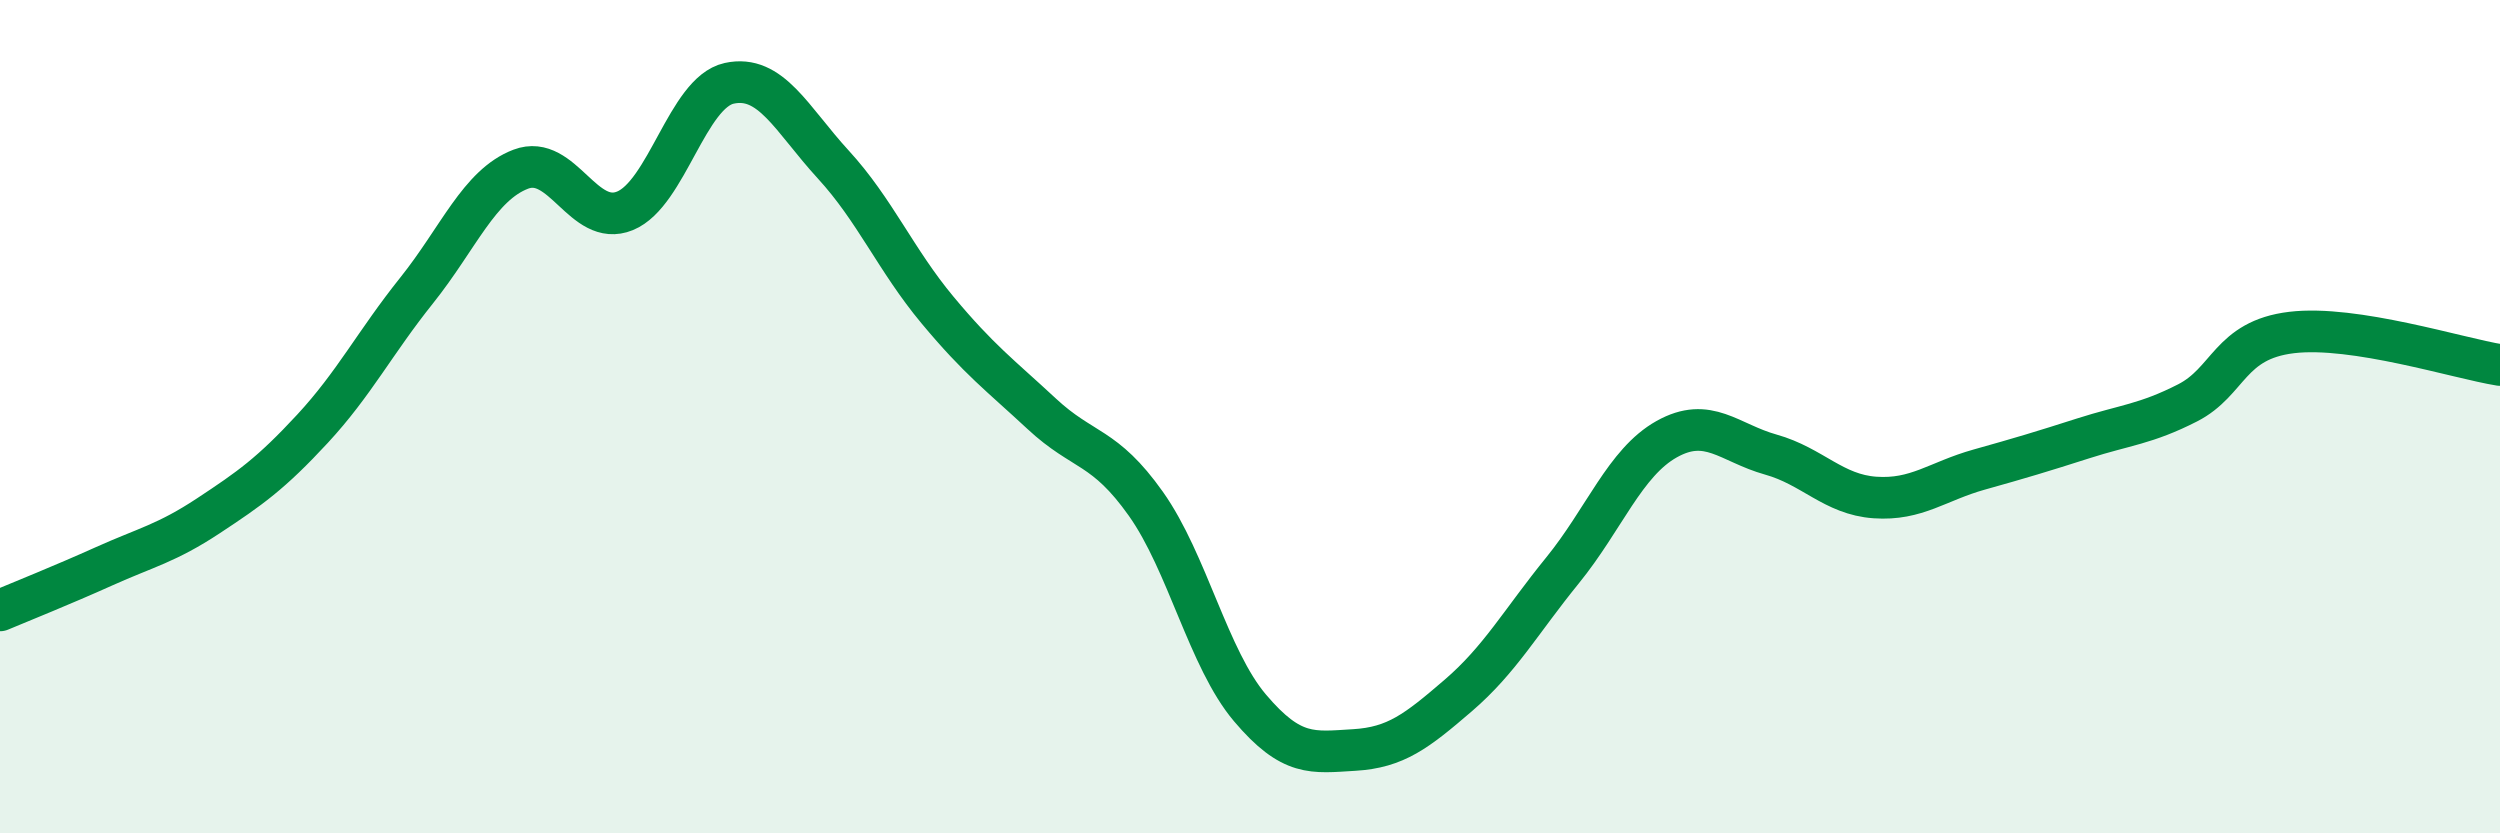
    <svg width="60" height="20" viewBox="0 0 60 20" xmlns="http://www.w3.org/2000/svg">
      <path
        d="M 0,14.65 C 0.5,14.44 1.5,14.04 2.5,13.59 C 3.5,13.14 4,13.04 5,12.38 C 6,11.72 6.5,11.37 7.5,10.29 C 8.5,9.21 9,8.22 10,6.97 C 11,5.72 11.5,4.44 12.5,4.06 C 13.5,3.68 14,5.47 15,5.06 C 16,4.65 16.5,2.22 17.5,2 C 18.5,1.78 19,2.86 20,3.95 C 21,5.04 21.5,6.24 22.5,7.44 C 23.5,8.64 24,9 25,9.93 C 26,10.86 26.5,10.68 27.5,12.09 C 28.5,13.5 29,15.81 30,16.99 C 31,18.17 31.5,18.06 32.5,18 C 33.5,17.94 34,17.55 35,16.69 C 36,15.83 36.5,14.92 37.5,13.69 C 38.5,12.46 39,11.1 40,10.54 C 41,9.98 41.5,10.63 42.5,10.91 C 43.5,11.19 44,11.87 45,11.94 C 46,12.01 46.5,11.55 47.5,11.27 C 48.5,10.99 49,10.84 50,10.52 C 51,10.2 51.5,10.18 52.5,9.67 C 53.5,9.16 53.5,8.16 55,7.98 C 56.5,7.8 59,8.6 60,8.76L60 20L0 20Z"
        fill="#008740"
        opacity="0.1"
        stroke-linecap="round"
        stroke-linejoin="round"
      />
      <path
        d="M 0,14.65 C 0.5,14.44 1.5,14.04 2.5,13.59 C 3.5,13.14 4,13.04 5,12.38 C 6,11.72 6.5,11.37 7.5,10.29 C 8.5,9.21 9,8.22 10,6.97 C 11,5.72 11.5,4.44 12.5,4.06 C 13.5,3.68 14,5.47 15,5.06 C 16,4.65 16.5,2.22 17.5,2 C 18.5,1.78 19,2.86 20,3.95 C 21,5.04 21.5,6.24 22.5,7.44 C 23.5,8.64 24,9 25,9.93 C 26,10.86 26.5,10.68 27.5,12.09 C 28.5,13.5 29,15.81 30,16.99 C 31,18.17 31.5,18.06 32.5,18 C 33.5,17.94 34,17.55 35,16.69 C 36,15.83 36.5,14.92 37.5,13.69 C 38.5,12.46 39,11.1 40,10.54 C 41,9.98 41.5,10.63 42.5,10.91 C 43.5,11.19 44,11.87 45,11.94 C 46,12.01 46.5,11.55 47.5,11.27 C 48.5,10.99 49,10.84 50,10.52 C 51,10.2 51.5,10.18 52.5,9.67 C 53.5,9.16 53.5,8.16 55,7.98 C 56.5,7.8 59,8.6 60,8.76"
        stroke="#008740"
        stroke-width="1"
        fill="none"
        stroke-linecap="round"
        stroke-linejoin="round"
      />
    </svg>
  